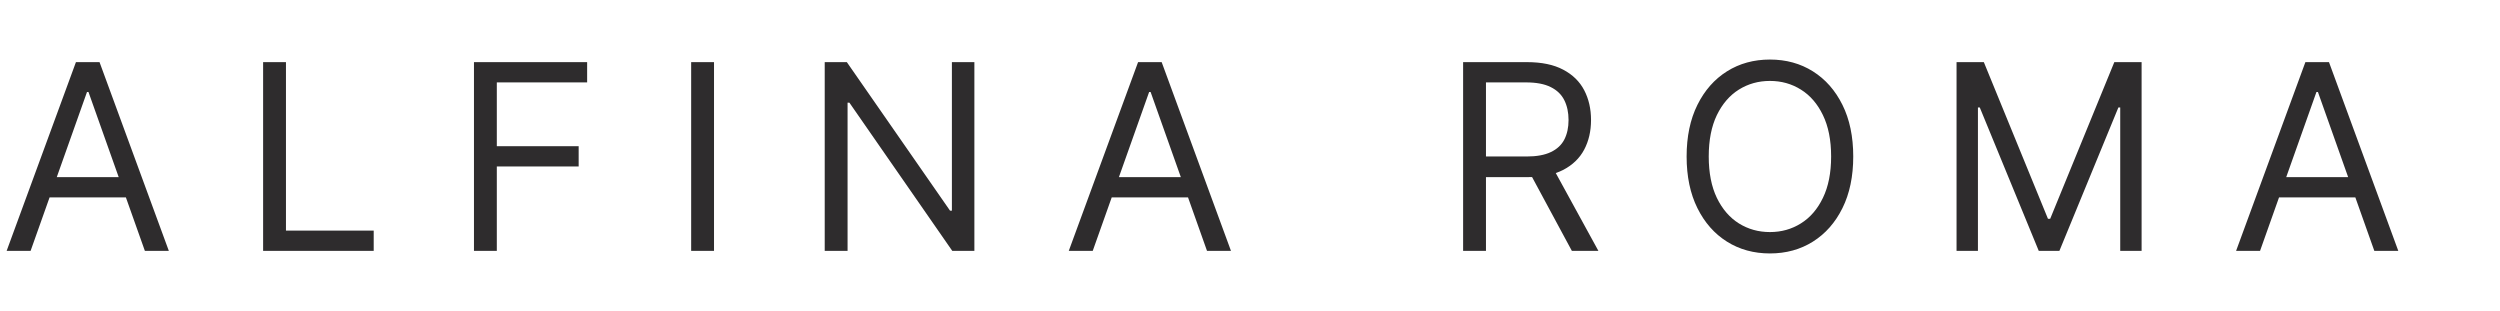 <svg xmlns="http://www.w3.org/2000/svg" fill="none" viewBox="0 0 289 36" height="36" width="289">
<path fill="#2E2C2D" d="M3.537 29H0.767L8.778 7.182H11.506L19.517 29H16.747L10.227 10.633H10.057L3.537 29ZM4.56 20.477H15.724V22.821H4.56V20.477ZM30.416 29V7.182H33.057V26.656H43.2V29H30.416ZM54.791 29V7.182H67.873V9.526H57.432V16.898H66.893V19.241H57.432V29H54.791ZM82.54 7.182V29H79.898V7.182H82.54ZM112.638 7.182V29H110.082L98.192 11.869H97.979V29H95.337V7.182H97.894L109.826 24.355H110.039V7.182H112.638ZM126.32 29H123.55L131.562 7.182H134.289L142.3 29H139.53L133.01 10.633H132.84L126.32 29ZM127.343 20.477H138.508V22.821H127.343V20.477ZM169.136 29V7.182H176.508C178.213 7.182 179.612 7.473 180.706 8.055C181.8 8.631 182.609 9.423 183.135 10.431C183.66 11.44 183.923 12.587 183.923 13.872C183.923 15.158 183.66 16.298 183.135 17.292C182.609 18.286 181.803 19.067 180.716 19.636C179.63 20.197 178.241 20.477 176.551 20.477H170.585V18.091H176.466C177.631 18.091 178.568 17.921 179.278 17.579C179.996 17.239 180.514 16.756 180.834 16.131C181.16 15.499 181.324 14.746 181.324 13.872C181.324 12.999 181.16 12.235 180.834 11.582C180.507 10.928 179.985 10.424 179.268 10.069C178.55 9.707 177.602 9.526 176.423 9.526H171.778V29H169.136ZM179.406 19.199L184.775 29H181.707L176.423 19.199H179.406ZM214.235 18.091C214.235 20.392 213.819 22.381 212.988 24.057C212.157 25.733 211.017 27.026 209.569 27.935C208.12 28.844 206.465 29.298 204.604 29.298C202.743 29.298 201.088 28.844 199.64 27.935C198.191 27.026 197.051 25.733 196.22 24.057C195.389 22.381 194.973 20.392 194.973 18.091C194.973 15.79 195.389 13.801 196.22 12.125C197.051 10.449 198.191 9.156 199.64 8.247C201.088 7.338 202.743 6.884 204.604 6.884C206.465 6.884 208.12 7.338 209.569 8.247C211.017 9.156 212.157 10.449 212.988 12.125C213.819 13.801 214.235 15.79 214.235 18.091ZM211.678 18.091C211.678 16.202 211.362 14.607 210.73 13.307C210.105 12.008 209.256 11.024 208.184 10.357C207.118 9.689 205.925 9.355 204.604 9.355C203.283 9.355 202.086 9.689 201.014 10.357C199.949 11.024 199.1 12.008 198.468 13.307C197.843 14.607 197.53 16.202 197.53 18.091C197.53 19.98 197.843 21.575 198.468 22.874C199.1 24.174 199.949 25.158 201.014 25.825C202.086 26.493 203.283 26.827 204.604 26.827C205.925 26.827 207.118 26.493 208.184 25.825C209.256 25.158 210.105 24.174 210.73 22.874C211.362 21.575 211.678 19.98 211.678 18.091ZM226.177 7.182H229.331L236.745 25.293H237.001L244.416 7.182H247.569V29H245.098V12.423H244.885L238.066 29H235.68L228.862 12.423H228.649V29H226.177V7.182ZM261.262 29H258.492L266.503 7.182H269.23L277.242 29H274.472L267.952 10.633H267.781L261.262 29ZM262.284 20.477H273.449V22.821H262.284V20.477Z"></path>
</svg>
